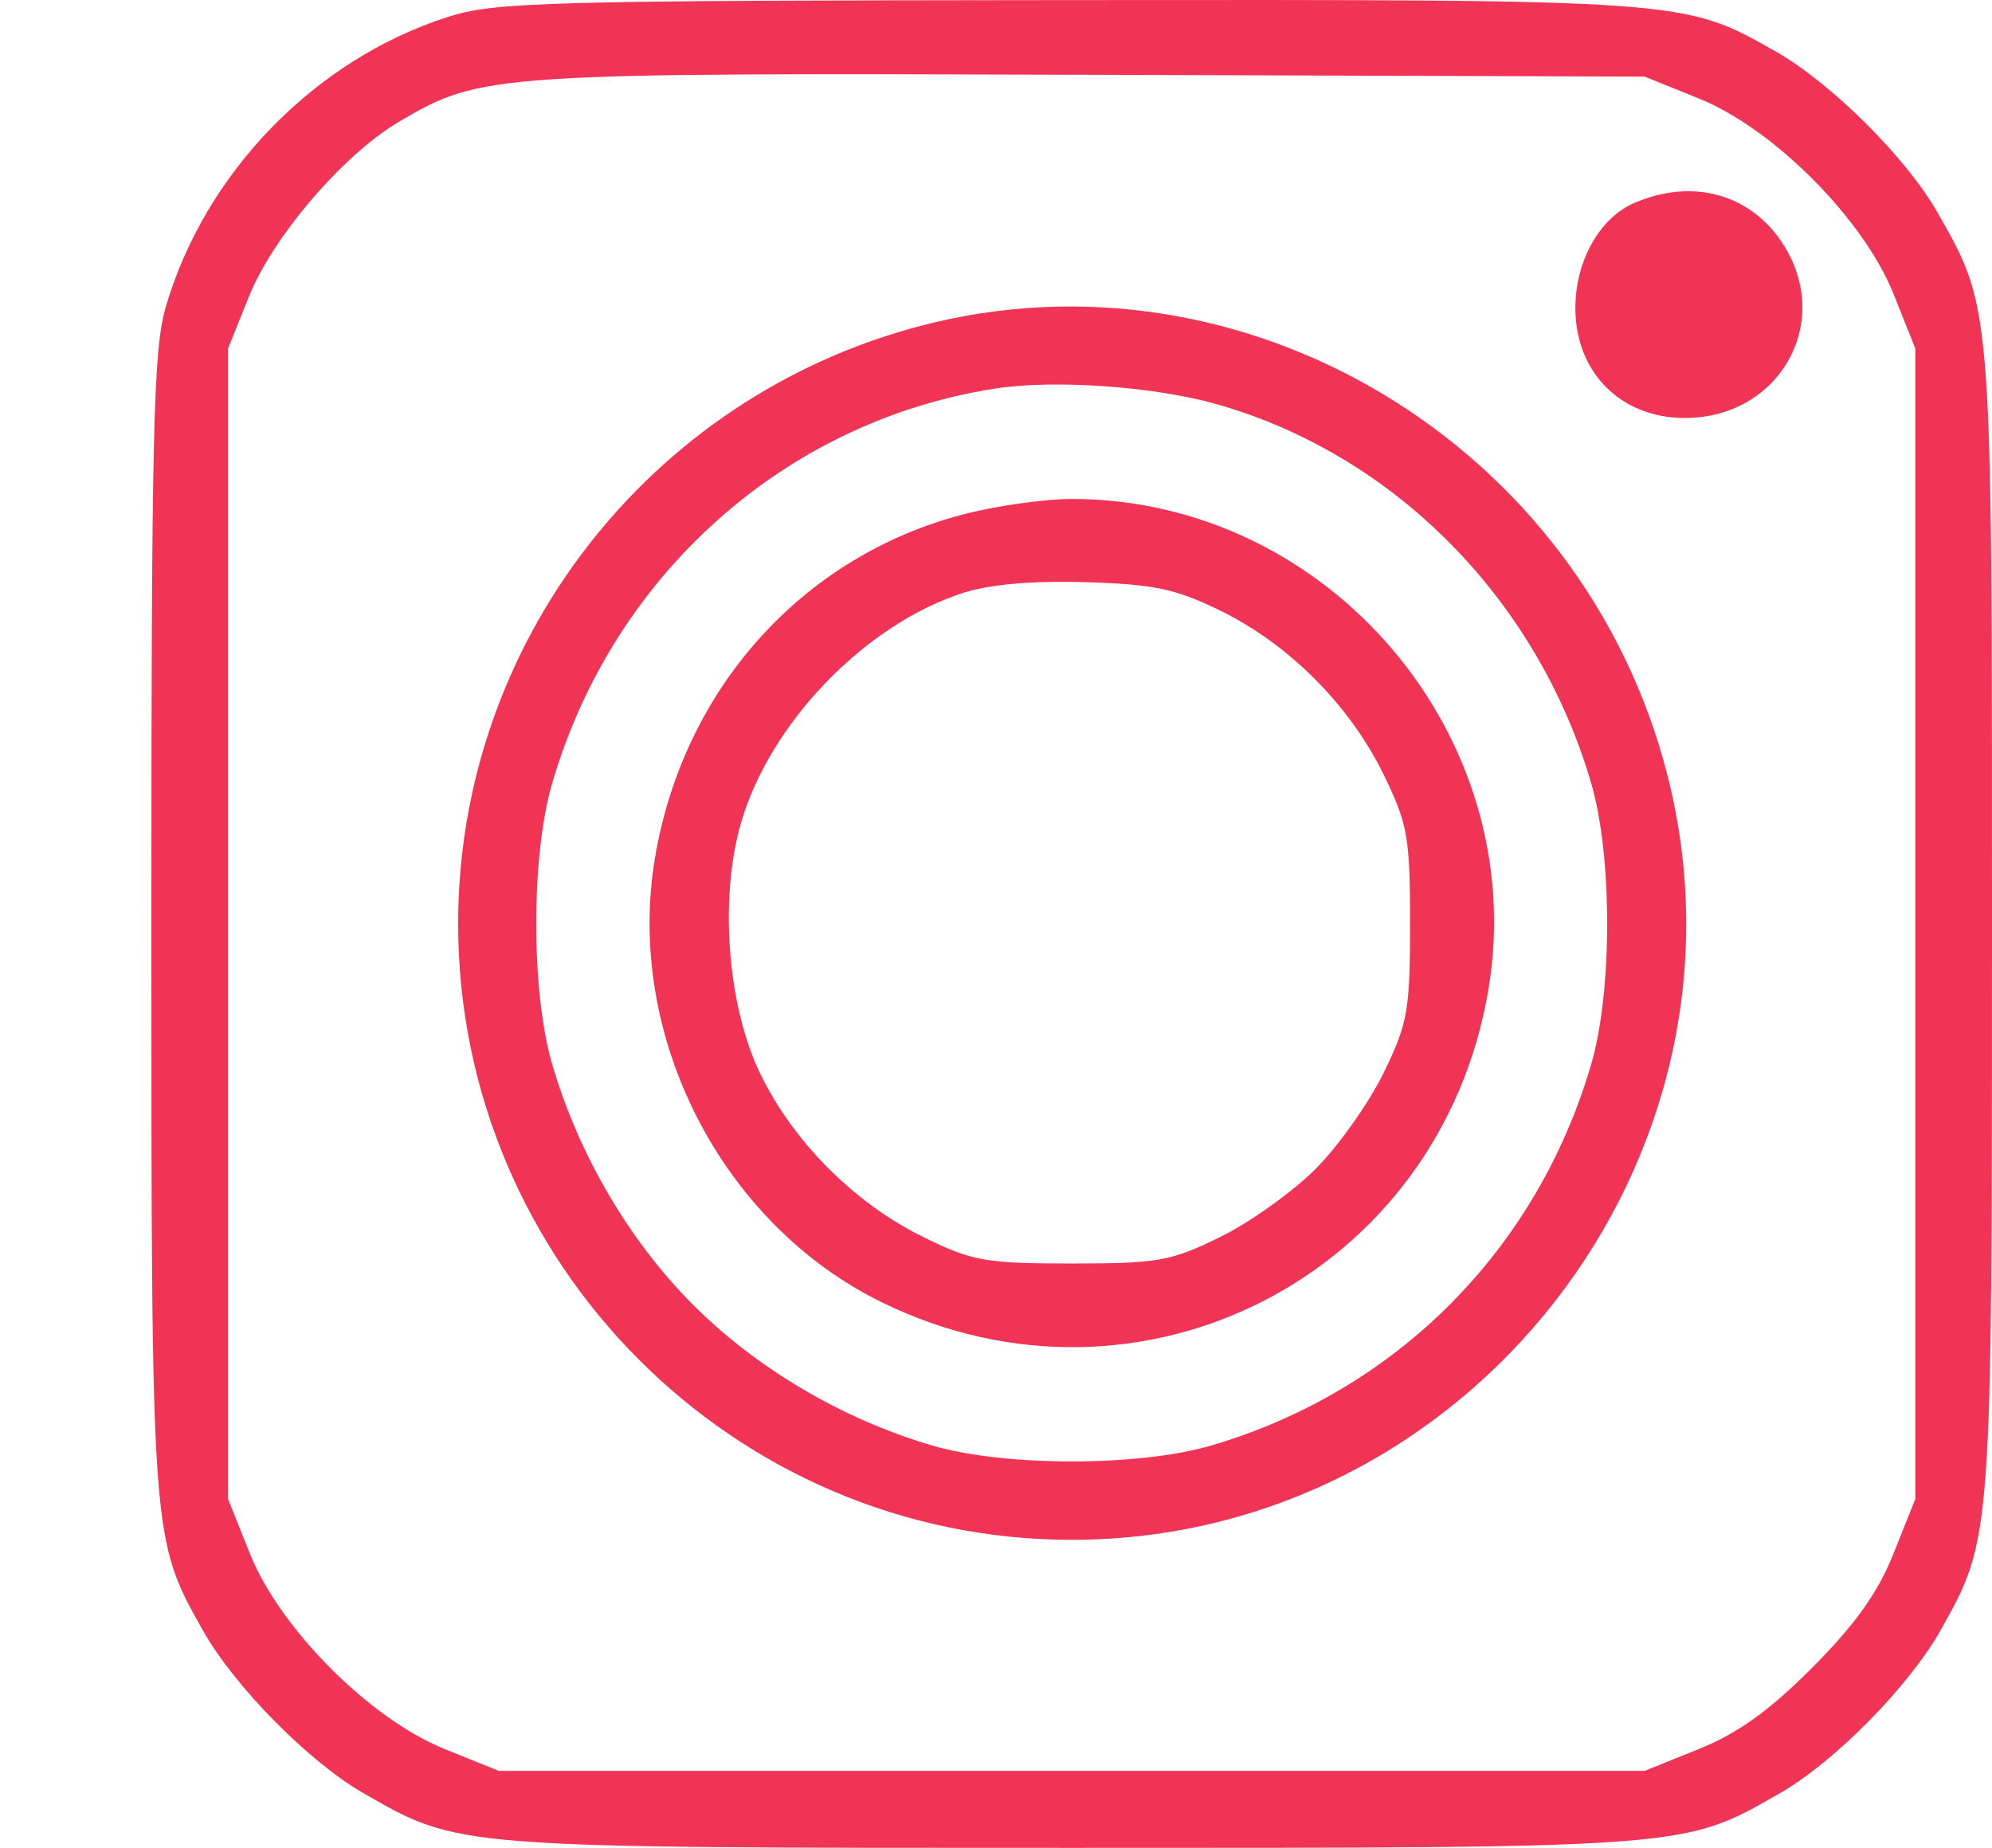 <?xml version="1.0" encoding="UTF-8"?> <svg xmlns="http://www.w3.org/2000/svg" width="207" height="192" viewBox="0 0 207 192" fill="none"> <path fill-rule="evenodd" clip-rule="evenodd" d="M46.518 1.766C32.714 6.199 21.306 17.934 17.224 31.902C15.928 36.34 15.731 44.796 15.731 95.98C15.731 160.101 15.712 159.848 21.085 169.407C24.344 175.205 32.113 183.08 37.764 186.316C47.797 192.059 47.029 192 111.365 192C175.702 192 174.934 192.059 184.967 186.316C190.618 183.08 198.387 175.205 201.646 169.407C207.019 159.848 207 160.101 207 95.98C207 31.384 207.059 32.154 201.339 22.082C198.116 16.407 190.272 8.607 184.498 5.335C174.96 -0.069 175.294 -0.045 110.96 0.01C56.545 0.056 51.404 0.197 46.518 1.766ZM176.528 10.229C184.302 13.362 193.651 22.749 196.772 30.554L199.03 36.202V95.98V155.757L196.772 161.405C195.135 165.502 192.816 168.758 188.333 173.258C183.852 177.759 180.609 180.087 176.528 181.731L170.903 183.998H111.365H51.828L46.203 181.731C38.429 178.598 29.079 169.21 25.959 161.405L23.701 155.757V95.98V36.202L25.877 30.792C28.376 24.576 35.704 16.038 41.428 12.669C50.006 7.622 50.861 7.564 113.241 7.77L170.903 7.961L176.528 10.229ZM169.792 21.107C166.146 22.698 163.637 27.274 163.705 32.206C163.794 38.715 168.4 43.34 174.883 43.429C184.667 43.565 190.452 33.858 185.473 25.658C182.164 20.209 175.966 18.41 169.792 21.107ZM95.642 33.863C67.385 41.297 47.609 66.871 47.609 95.98C47.609 131.222 76.265 159.993 111.365 159.993C152.58 159.993 183.428 120.417 173.277 80.563C164.52 46.187 129.309 25.007 95.642 33.863ZM126.367 41.978C144.855 47.191 159.764 62.262 165.353 81.388C167.562 88.948 167.562 103.012 165.353 110.571C159.713 129.87 145.12 144.523 125.898 150.185C118.369 152.403 104.362 152.403 96.833 150.185C87.523 147.443 78.609 142.185 71.977 135.527C65.346 128.869 60.109 119.918 57.378 110.571C55.169 103.012 55.169 88.948 57.378 81.388C63.707 59.73 81.535 43.814 103.304 40.387C109.468 39.416 119.817 40.131 126.367 41.978ZM100.038 53.461C83.327 57.841 70.998 71.602 68.06 89.155C64.967 107.628 74.956 127.161 91.676 135.334C118.6 148.494 149.711 132.43 154.671 102.805C159.071 76.528 138.094 51.843 111.365 51.843C108.529 51.843 103.432 52.571 100.038 53.461ZM126.876 63.481C133.971 66.967 140.263 73.29 143.769 80.459C146.287 85.61 146.525 86.948 146.525 95.98C146.525 105.011 146.287 106.35 143.769 111.5C142.254 114.6 139.084 119.074 136.725 121.442C134.367 123.81 129.911 126.992 126.824 128.514C121.694 131.042 120.361 131.281 111.365 131.281C102.37 131.281 101.037 131.042 95.907 128.514C88.783 125.001 82.47 118.68 79.021 111.602C75.594 104.569 74.725 93.365 76.999 85.514C80.008 75.122 89.894 64.882 100.085 61.601C102.846 60.712 107.307 60.323 112.824 60.491C119.974 60.708 122.193 61.181 126.876 63.481Z" fill="#F13355"></path> </svg> 